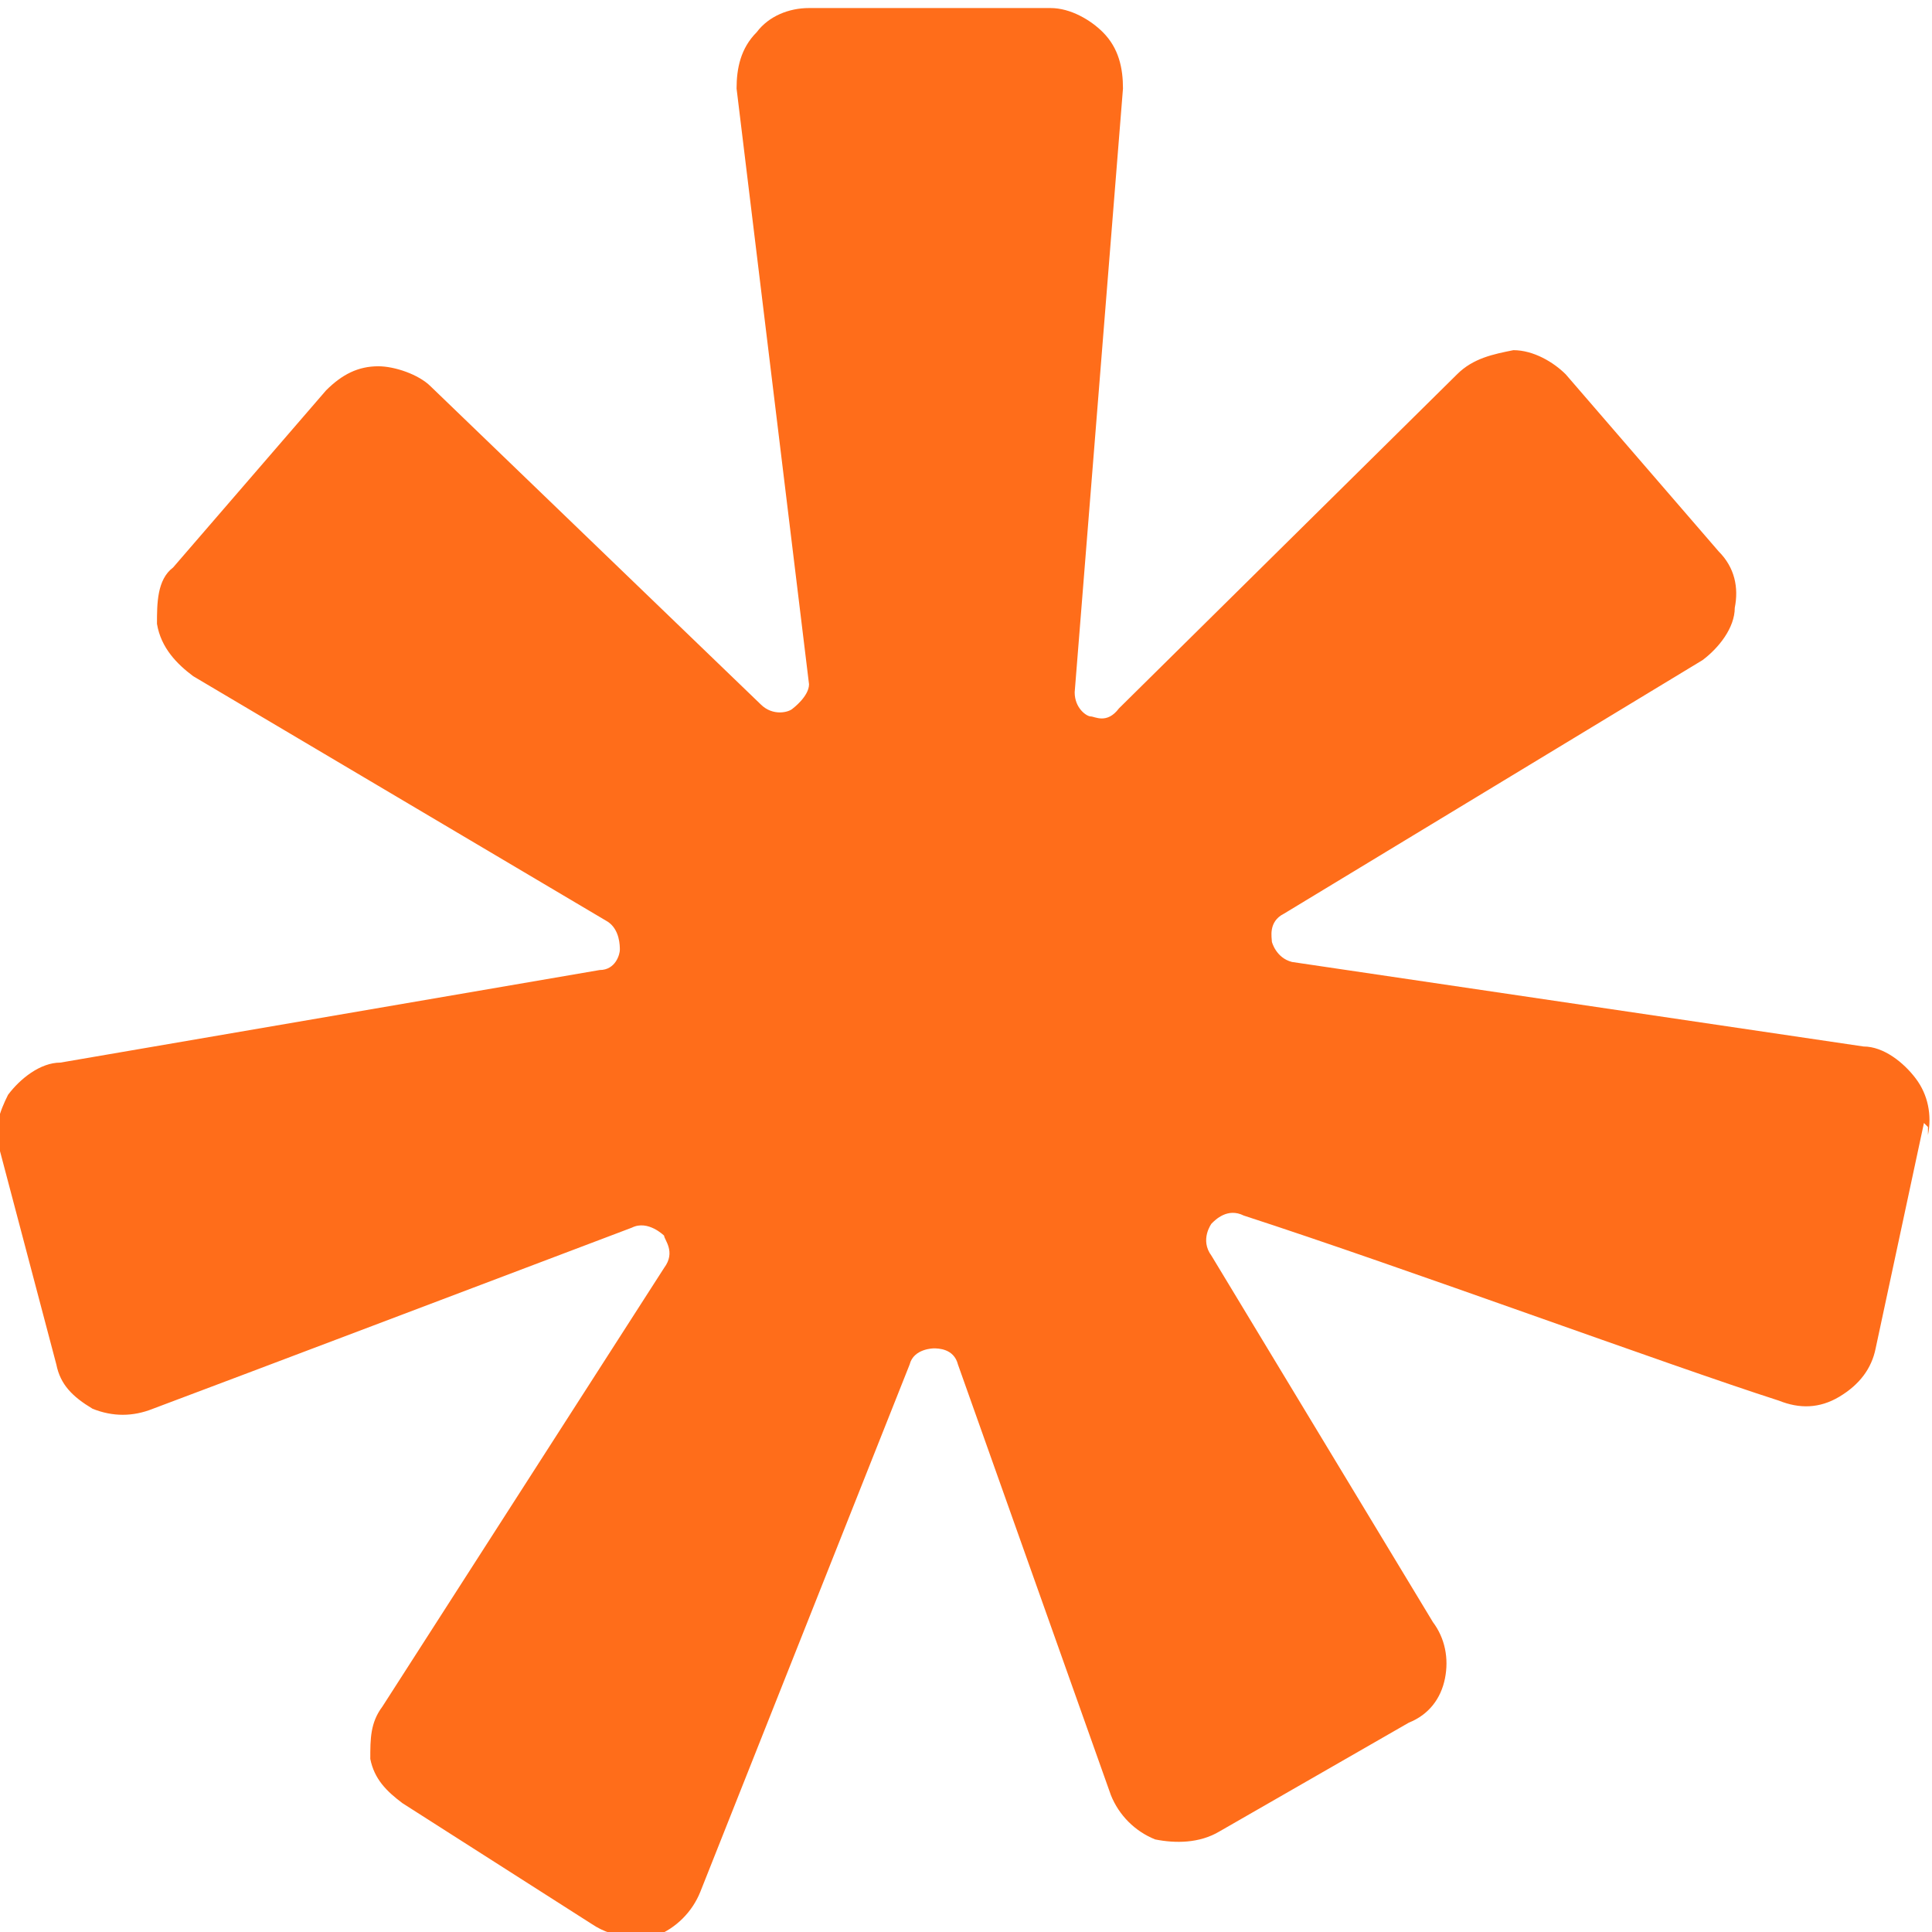 <svg xmlns="http://www.w3.org/2000/svg" version="1.1" viewBox="0 0 48 48">
  <defs>
    <style>
      .cls-1 {
        fill: #ff6d1a;
      }
    </style>
  </defs>
  
  <g>
    <g id="Layer_1">
      <path class="cls-1" d="M47.8,27.9l-1.2,5.6c-.1.5-.4.9-.9,1.2-.5.3-1,.3-1.5.1-2.8-.9-9.3-3.3-13.3-4.6-.4-.2-.7.1-.8.2,0,0-.3.4,0,.8l5.5,9.1c.3.4.4.9.3,1.4-.1.5-.4.9-.9,1.1l-4.7,2.7c-.5.3-1.1.3-1.6.2-.5-.2-.9-.6-1.1-1.1l-3.8-10.7c-.1-.4-.5-.4-.6-.4,0,0-.5,0-.6.4l-5.2,13.1c-.2.5-.6.9-1.1,1.1-.2,0-.4,0-.6,0-.4,0-.7-.1-1-.3l-4.7-3c-.4-.3-.7-.6-.8-1.1,0-.5,0-.9.3-1.3l7-10.9c.3-.4,0-.7,0-.8,0,0-.4-.4-.8-.2-3.7,1.4-9.5,3.6-11.9,4.5-.5.2-1,.2-1.5,0-.5-.3-.8-.6-.9-1.1L0,28.6c-.2-.5,0-1,.2-1.4.3-.4.8-.8,1.3-.8l13.4-2.3c.4,0,.5-.4.5-.5,0-.1,0-.5-.3-.7l-10.3-6.1c-.4-.3-.8-.7-.9-1.3,0-.5,0-1.1.4-1.4l3.8-4.4c.4-.4.8-.6,1.3-.6.4,0,1,.2,1.3.5l8.2,7.9c.3.3.7.2.8.1,0,0,.4-.3.4-.6l-1.8-14.8c0-.5.1-1,.5-1.4.3-.4.8-.6,1.3-.6h6c.5,0,1,.3,1.3.6.4.4.5.9.5,1.4l-1.2,15c0,.4.3.6.4.6.1,0,.4.2.7-.2l8.4-8.3c.4-.4.9-.5,1.4-.6.5,0,1,.3,1.3.6l3.8,4.4c.4.4.5.9.4,1.4,0,.5-.4,1-.8,1.3l-10.4,6.3c-.4.2-.3.6-.3.7,0,0,.1.4.5.5l14.2,2.1c.5,0,1,.4,1.3.8.3.4.4.9.3,1.4v-.2Z"></path>
    </g>
  </g>
</svg>